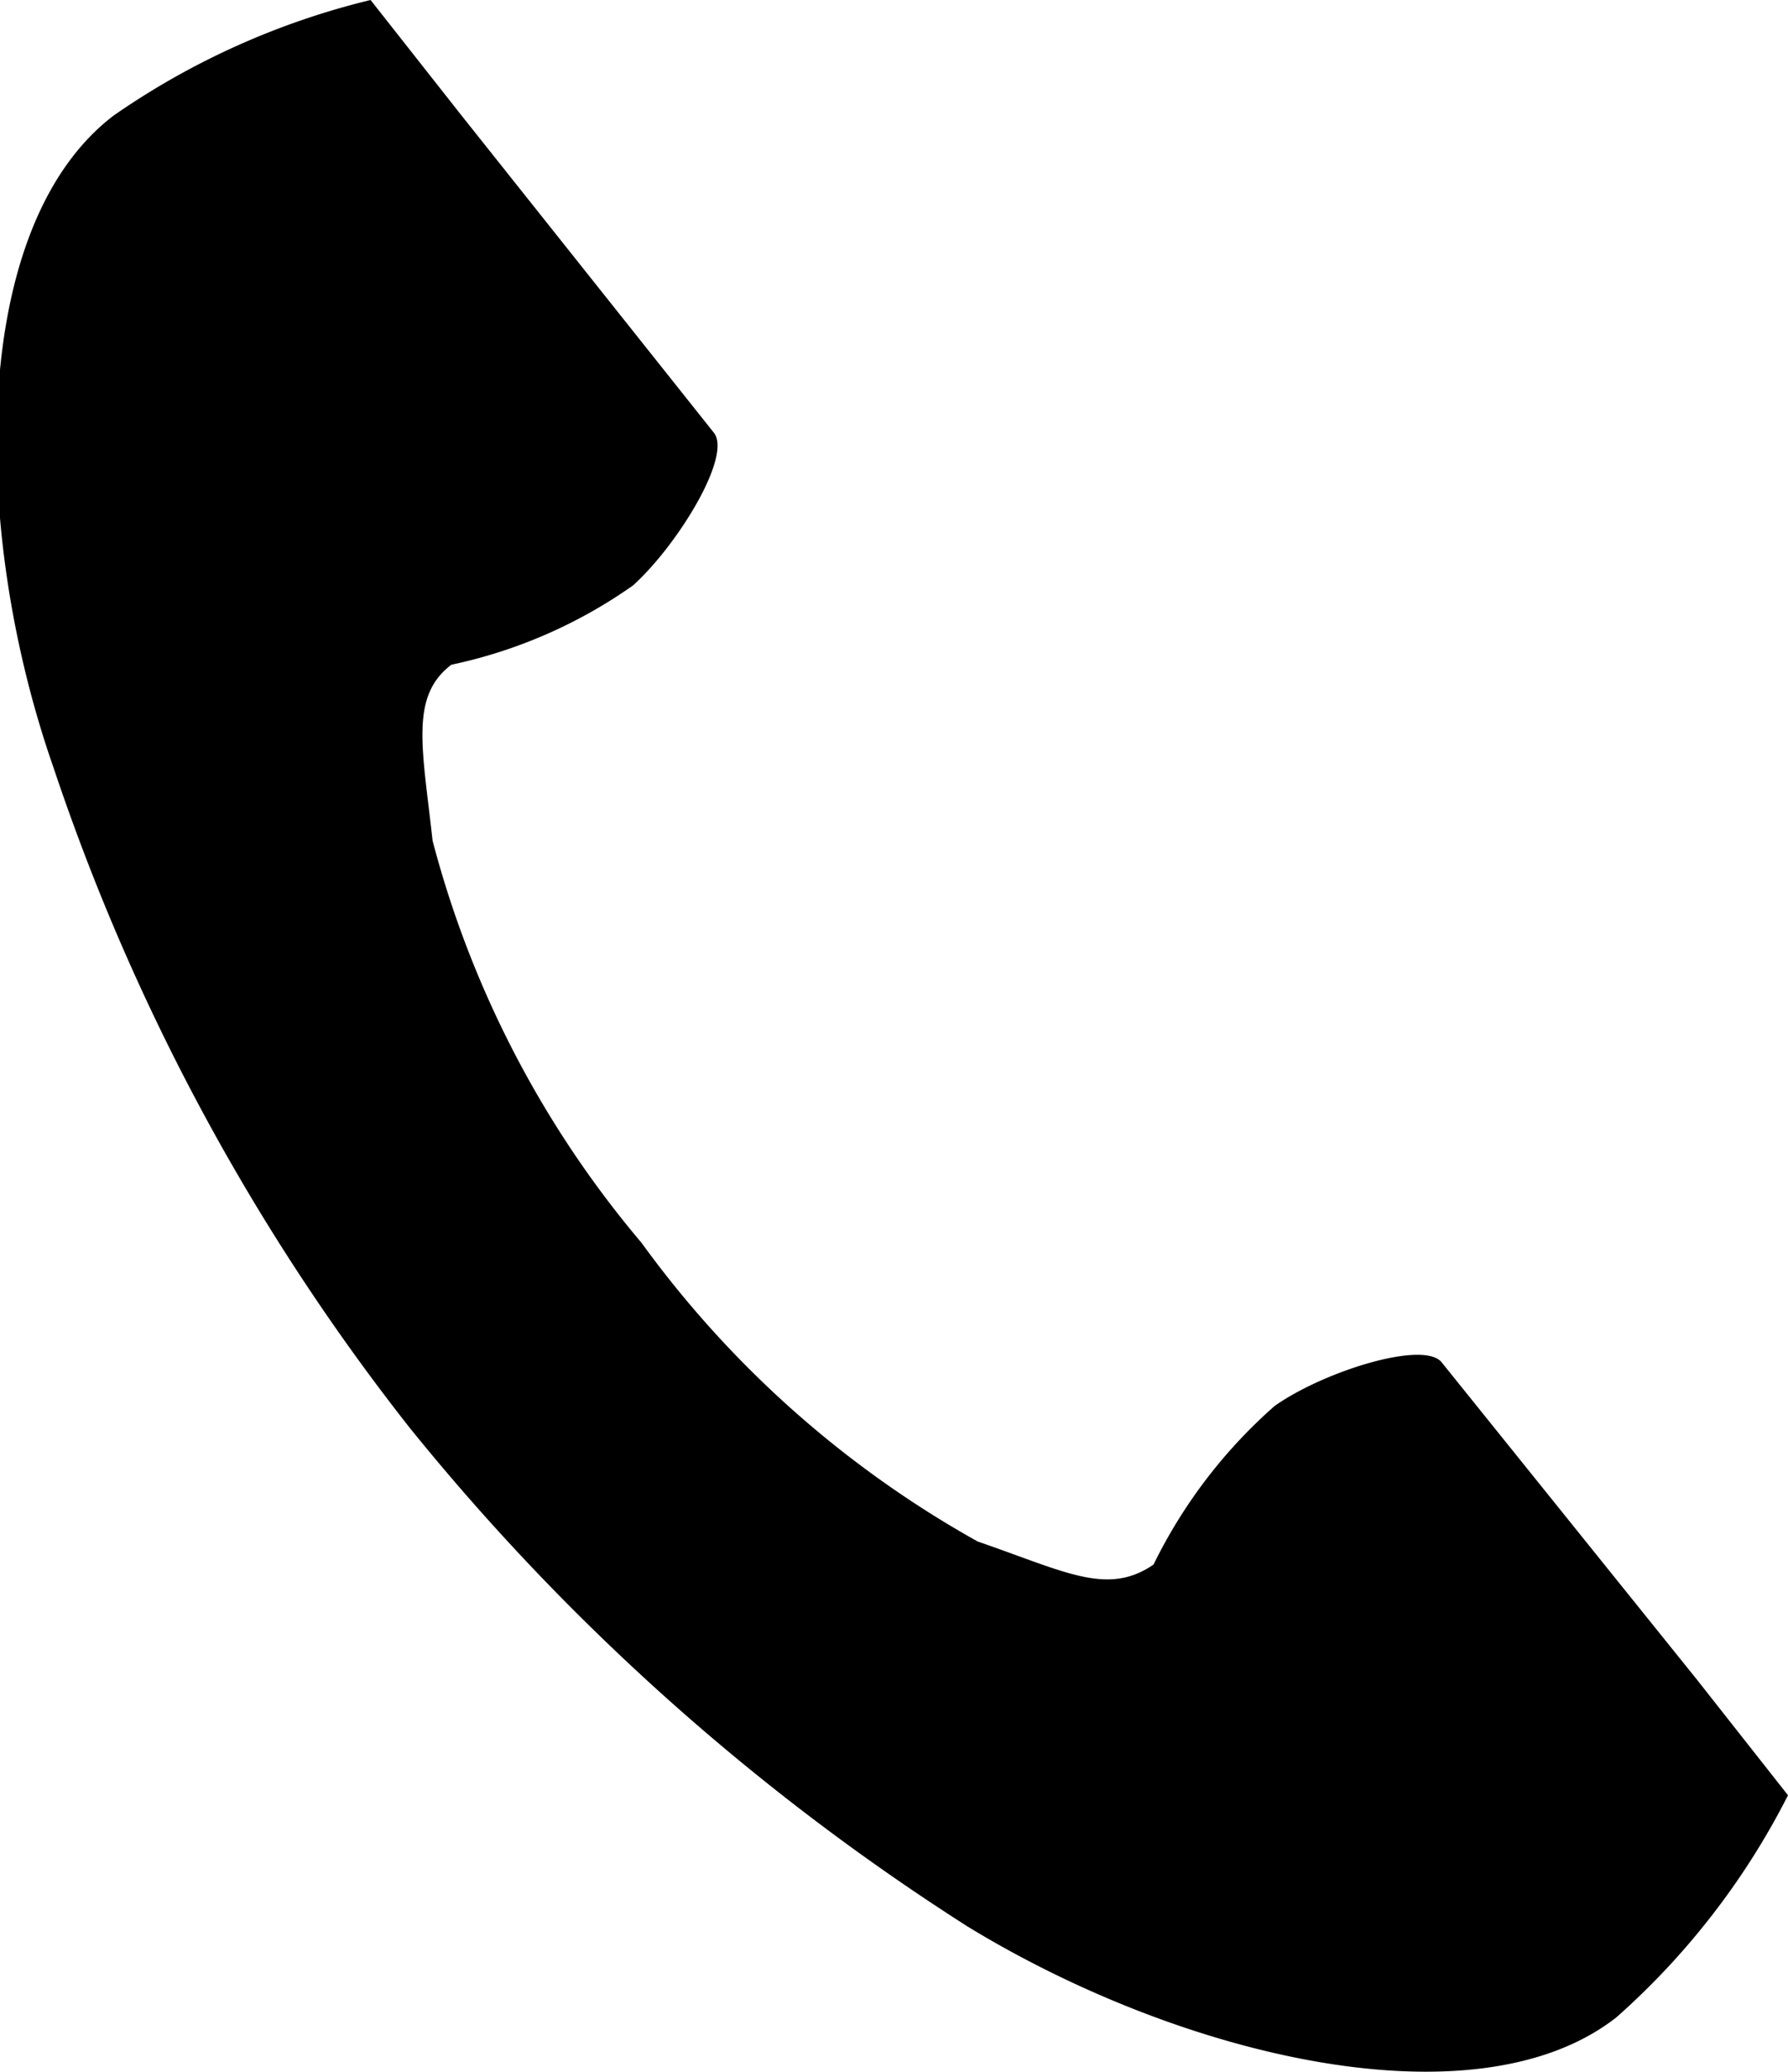 <svg xmlns="http://www.w3.org/2000/svg" viewBox="0 0 12.4 14.37"><g id="圖層_2" data-name="圖層 2"><g id="設計"><path d="M.79.8c-1,.76-1,2.86-.42,4.52A15.19,15.19,0,0,0,2.84,9.9a16.09,16.09,0,0,0,3.87,3.46c1.49.91,3.53,1.39,4.5.63a5.2,5.2,0,0,0,1.19-1.54l-.63-.8L10,9.45c-.12-.16-.82.06-1.16.3A3.53,3.53,0,0,0,8,10.85c-.32.22-.61.05-1.22-.16A7.23,7.23,0,0,1,4.45,8.62,7.11,7.11,0,0,1,3,5.83c-.07-.64-.16-1,.13-1.22a3.41,3.41,0,0,0,1.26-.55c.31-.28.69-.9.56-1.06L3.2.8,2.57,0A5.31,5.31,0,0,0,.79.8Z"/></g></g></svg>